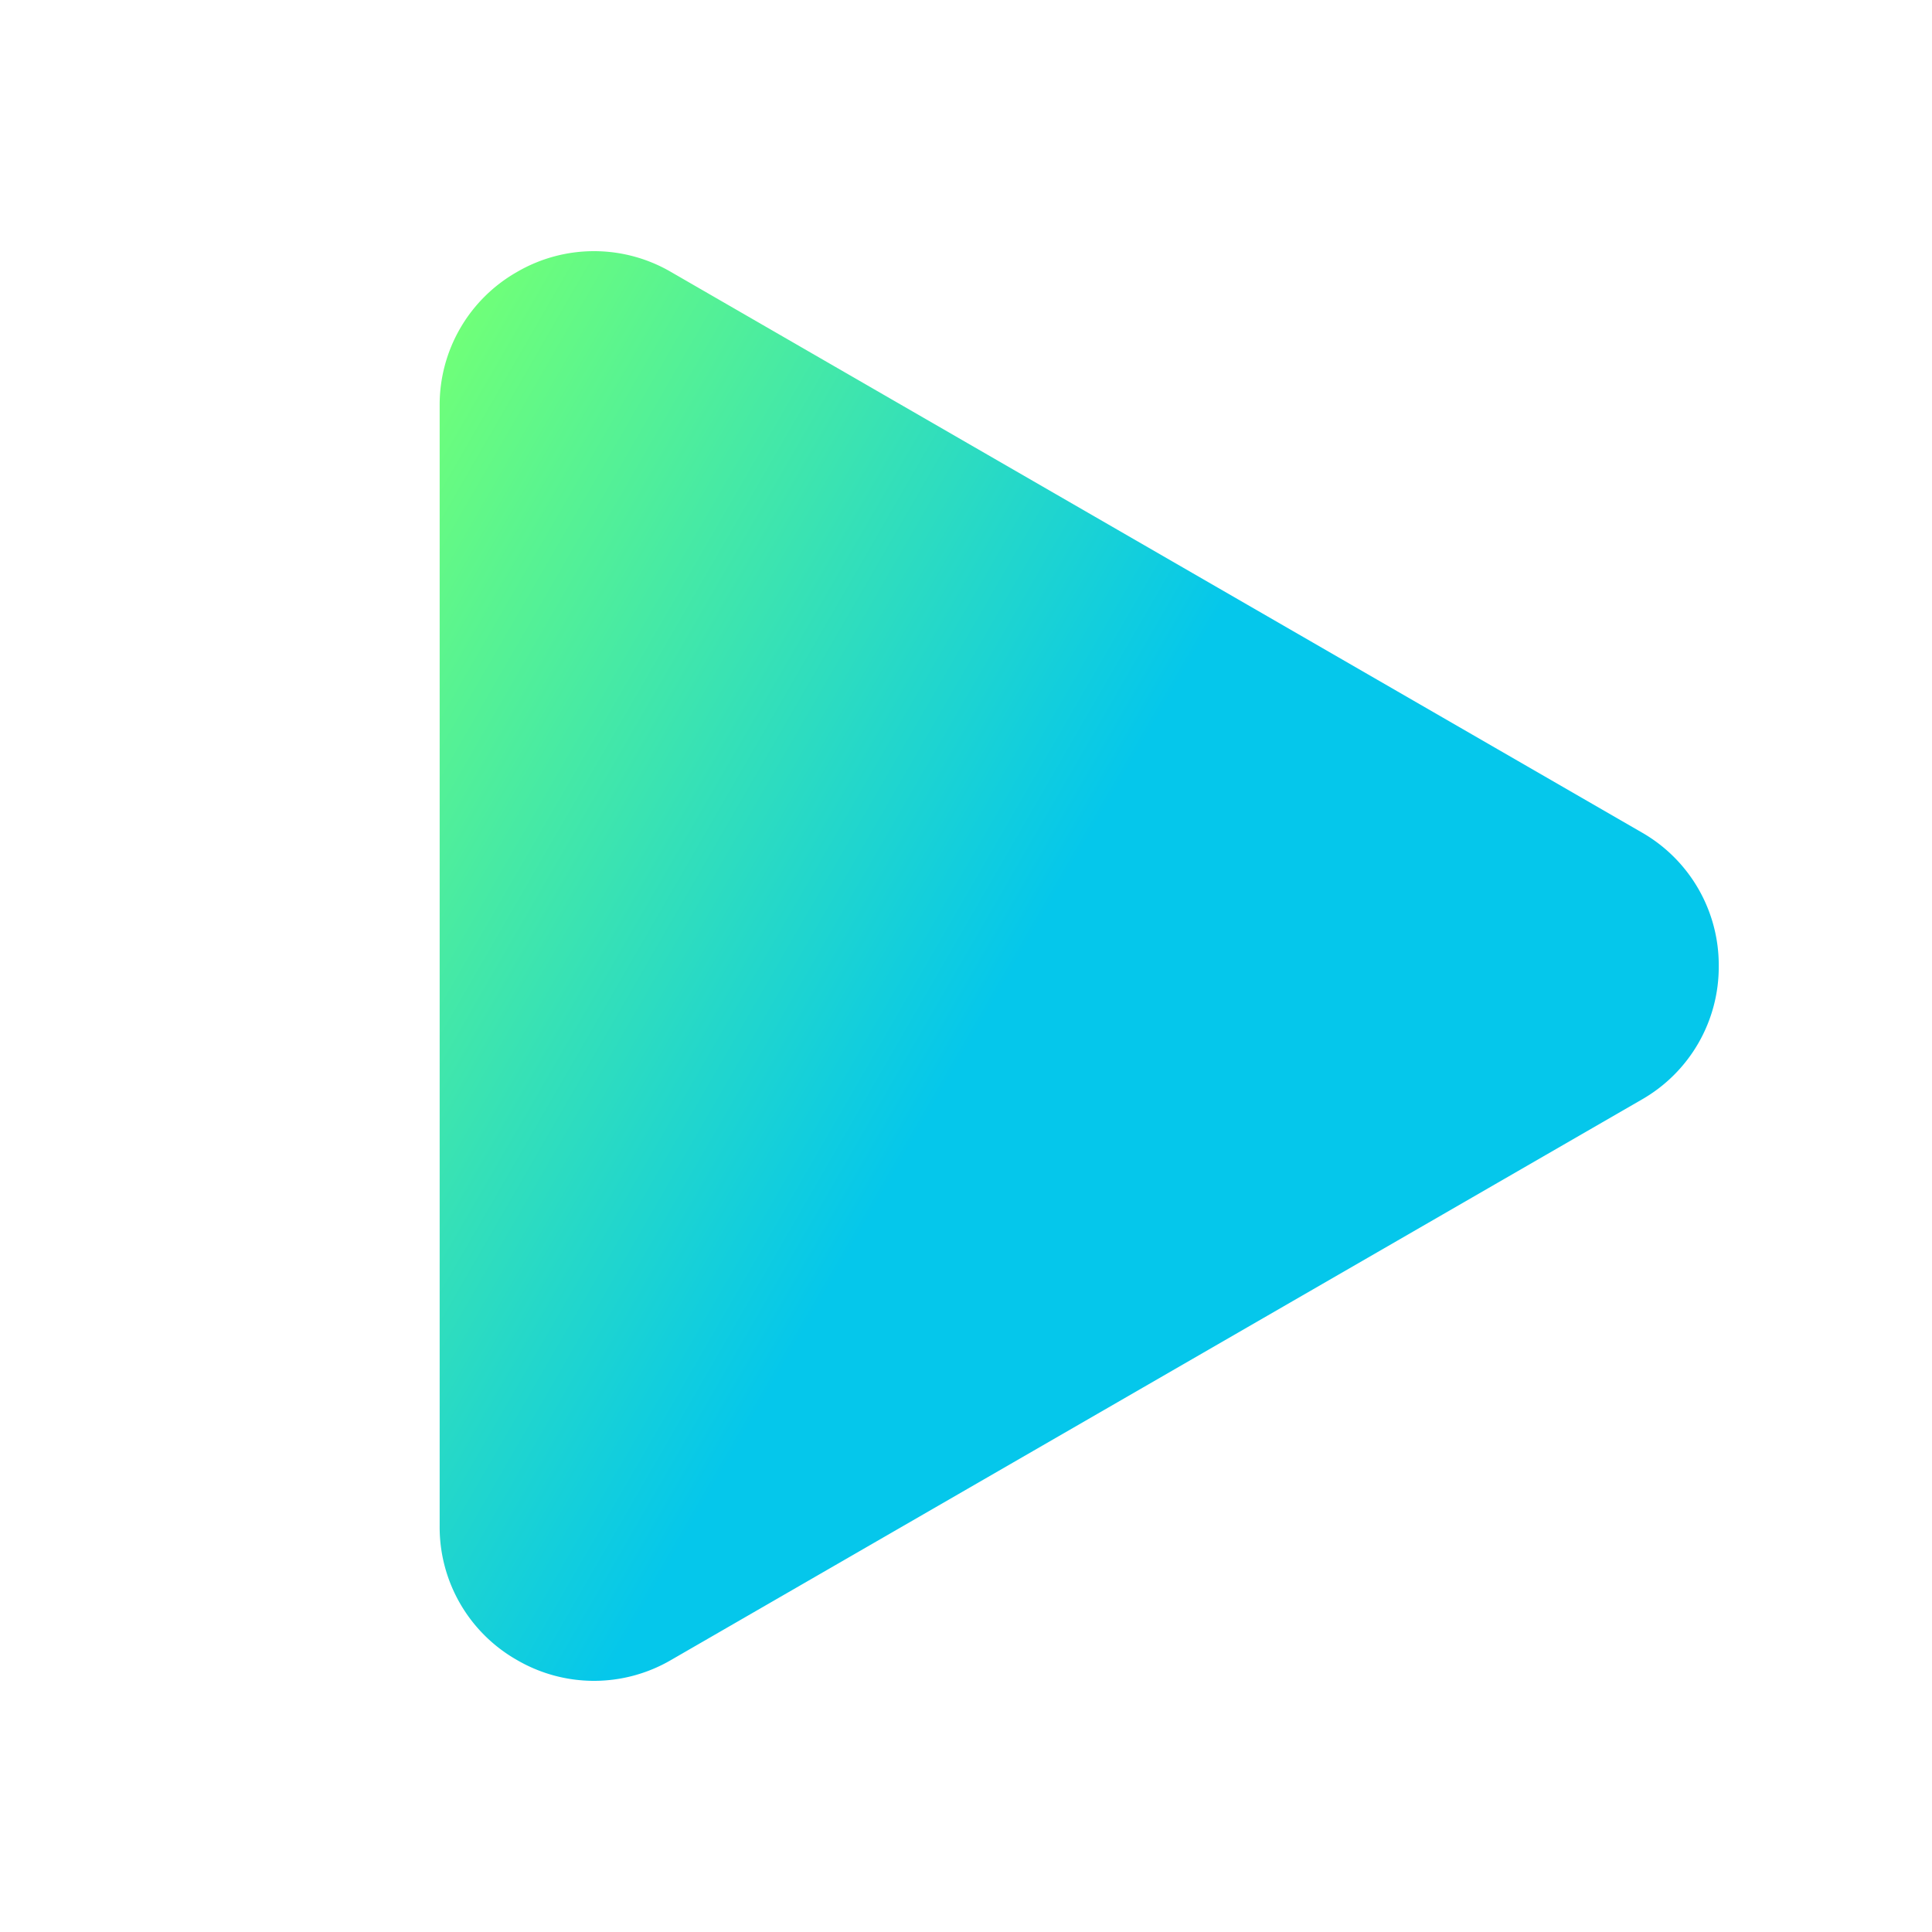 <svg xmlns="http://www.w3.org/2000/svg" version="1.1" xmlns:xlink="http://www.w3.org/1999/xlink" width="512" height="512" x="0" y="0" viewBox="0 0 512 512" style="enable-background:new 0 0 512 512" xml:space="preserve"><g transform="matrix(0.74,0,0,0.74,96.56,66.56)"><linearGradient id="a" x1="-52.588" x2="390.826" y1="178.158" y2="434.163" gradientUnits="userSpaceOnUse"><stop stop-opacity="1" stop-color="#6fff79" offset="0"></stop><stop stop-opacity="1" stop-color="#05c7eb" offset="0.56"></stop></linearGradient><path fill="url(#a)" d="M485.036 256a54.706 54.706 0 0 1-27.636 47.868L109.873 504.512a54.742 54.742 0 0 1-55.272 0 54.713 54.713 0 0 1-27.637-47.868V55.356A54.718 54.718 0 0 1 54.6 7.487a54.75 54.75 0 0 1 55.273 0L457.4 208.132A54.708 54.708 0 0 1 485.036 256z" opacity="1" data-original="url(#a)"></path></g></svg>
